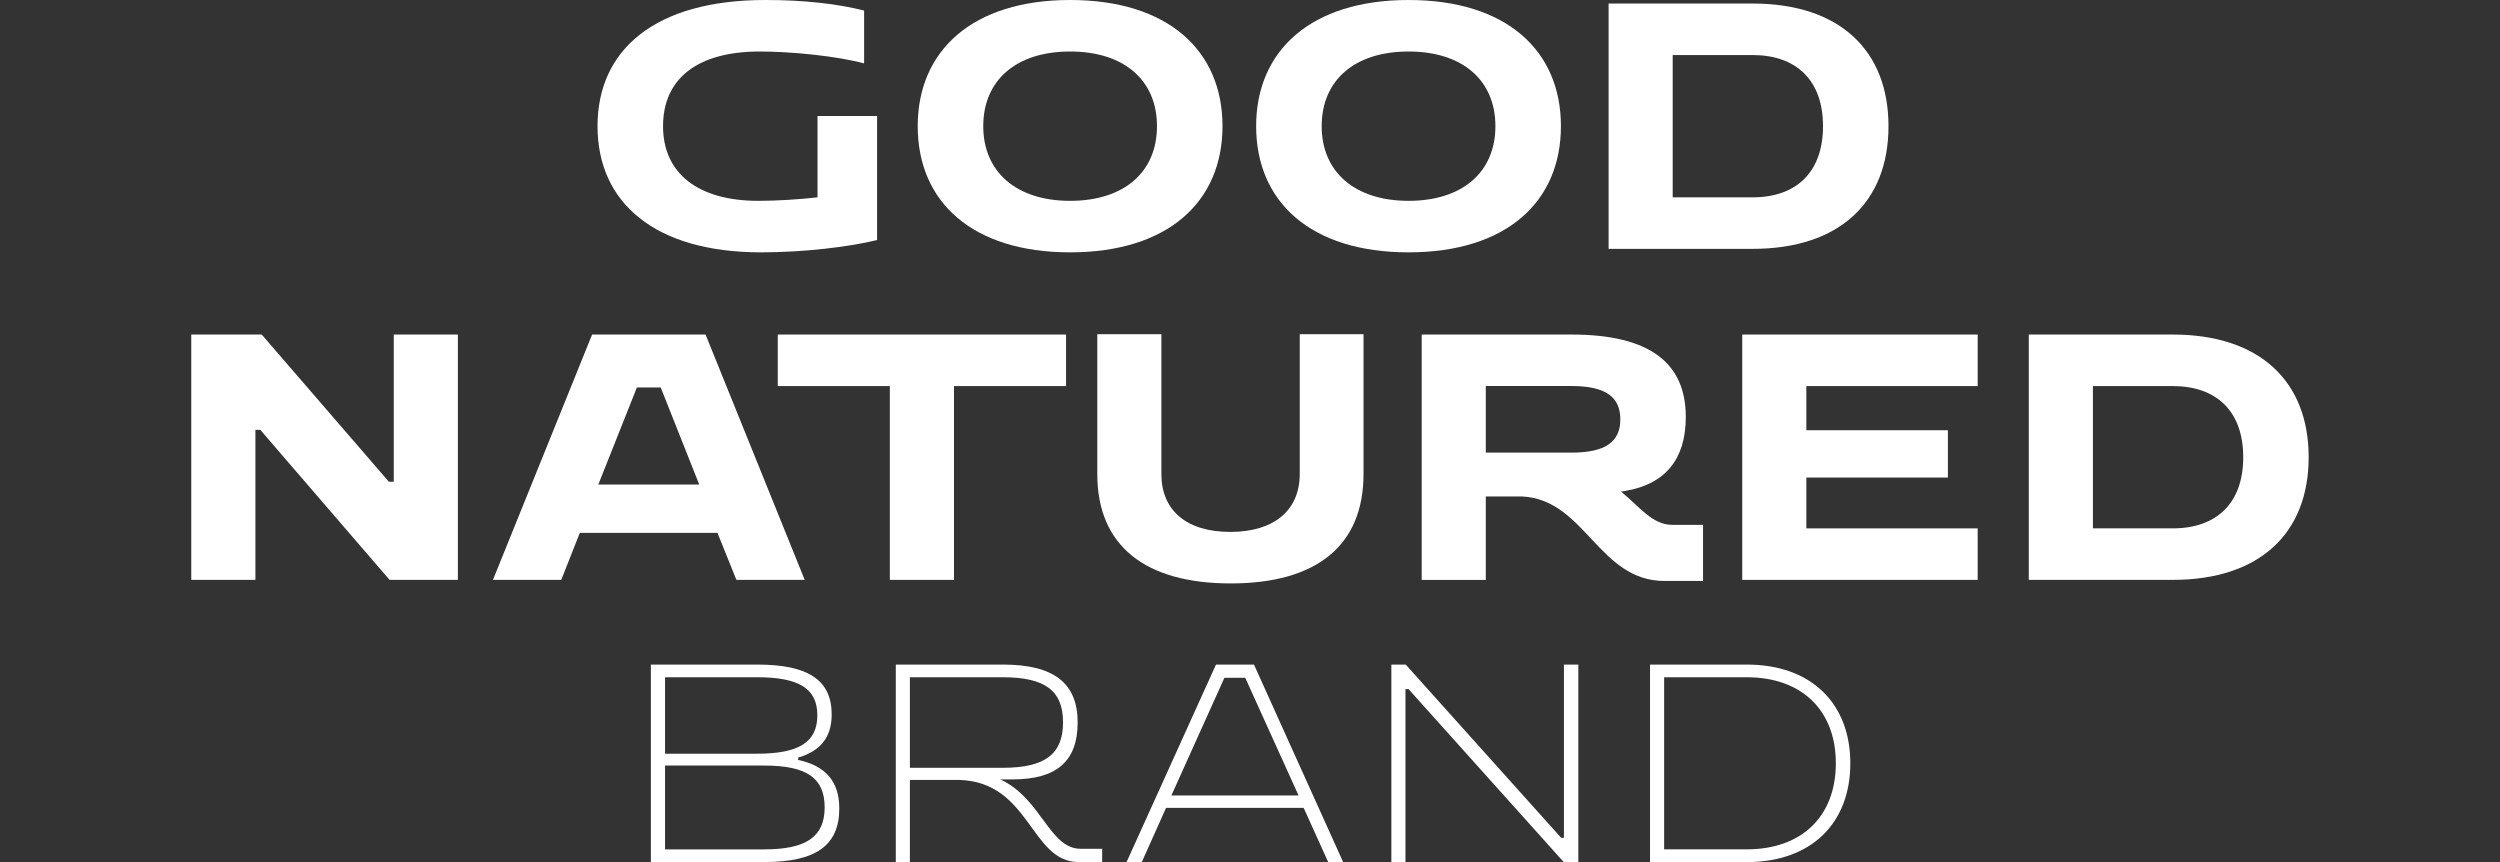 <svg xmlns="http://www.w3.org/2000/svg" fill="none" viewBox="0 0 116 40" height="40" width="116">
<rect x="0" y="0" width="116" height="40" fill="#333333" stroke="none"/>
<g clip-path="url(#clip0_1425_569)">
<path fill="white" d="M37.933 9.156V5.383H40.697V11.138C39.364 11.464 37.266 11.709 35.316 11.709C30.375 11.709 27.725 9.4 27.725 5.854C27.725 2.309 30.39 0 35.511 0C37.348 0 38.861 0.18 40.095 0.489V2.943C38.843 2.602 36.731 2.39 35.252 2.39C32.325 2.39 30.765 3.674 30.765 5.854C30.765 8.035 32.374 9.319 35.186 9.319C36.03 9.319 37.086 9.254 37.933 9.156Z"></path>
<path fill="white" d="M49.653 0C54.189 0 56.724 2.341 56.724 5.854C56.724 9.368 54.189 11.709 49.653 11.709C45.117 11.709 42.582 9.368 42.582 5.854C42.582 2.341 45.134 0 49.653 0ZM49.653 9.319C52.156 9.319 53.684 7.985 53.684 5.854C53.684 3.723 52.156 2.39 49.653 2.39C47.151 2.39 45.623 3.723 45.623 5.854C45.623 7.985 47.168 9.319 49.653 9.319Z"></path>
<path fill="white" d="M65.356 0C69.893 0 72.427 2.341 72.427 5.854C72.427 9.368 69.893 11.709 65.356 11.709C60.82 11.709 58.285 9.368 58.285 5.854C58.285 2.341 60.837 0 65.356 0ZM65.356 9.319C67.859 9.319 69.387 7.985 69.387 5.854C69.387 3.723 67.859 2.39 65.356 2.39C62.854 2.39 61.326 3.723 61.326 5.854C61.326 7.985 62.871 9.319 65.356 9.319Z"></path>
<path fill="white" d="M74.639 0.164H81.32C85.367 0.164 87.626 2.342 87.626 5.855C87.626 9.369 85.367 11.547 81.32 11.547H74.639V0.164ZM77.613 2.554V9.157H81.32C83.351 9.157 84.588 7.986 84.588 5.855C84.588 3.725 83.351 2.554 81.32 2.554H77.613Z"></path>
<path fill="white" d="M8.875 15.523H12.143L18.044 22.353H18.271V15.523H21.245V26.906H18.076L12.079 19.946H11.851V26.906H8.875V15.523Z"></path>
<path fill="white" d="M27.471 15.523H32.738L37.339 26.906H34.169L33.291 24.726H26.903L26.042 26.906H22.873L27.474 15.523H27.471ZM32.444 22.482L30.657 17.978H29.552L27.762 22.482H32.444Z"></path>
<path fill="white" d="M41.288 17.914H36.088V15.523H49.465V17.914H44.265V26.906H41.288V17.914Z"></path>
<path fill="white" d="M60.308 21.997V15.508H63.267V21.997C63.267 25.33 61.073 27.071 57.106 27.071C53.14 27.071 50.914 25.33 50.914 21.997V15.508H53.888V21.997C53.888 23.688 55.058 24.681 57.089 24.681C59.12 24.681 60.308 23.673 60.308 21.997Z"></path>
<path fill="white" d="M65.965 15.523H72.922C76.548 15.523 78.221 16.842 78.221 19.346C78.221 21.314 77.264 22.469 75.41 22.778C75.361 22.795 75.265 22.795 75.215 22.81C76.077 23.509 76.662 24.353 77.59 24.353H79.021V26.956H77.232C74.176 26.956 73.559 23.2 70.649 23.037H68.941V26.909H65.967V15.526L65.965 15.523ZM68.941 17.914V21.002H72.908C74.499 21.002 75.183 20.499 75.183 19.457C75.183 18.415 74.499 17.911 72.908 17.911H68.941V17.914Z"></path>
<path fill="white" d="M80.84 15.523H91.764V17.914H83.814V19.963H90.382V22.158H83.814V24.516H91.764V26.906H80.84V15.523Z"></path>
<path fill="white" d="M94.135 15.523H100.816C104.864 15.523 107.122 17.701 107.122 21.215C107.122 24.728 104.864 26.906 100.816 26.906H94.135V15.523ZM97.111 17.914V24.516H100.818C102.85 24.516 104.086 23.346 104.086 21.215C104.086 19.084 102.85 17.914 100.818 17.914H97.111Z"></path>
<path fill="white" d="M30.201 30.836H35.135C37.504 30.836 38.59 31.557 38.59 33.152C38.59 34.187 38.092 34.841 37.033 35.154V35.261C38.316 35.535 38.943 36.268 38.943 37.513C38.943 39.226 37.857 39.999 35.475 39.999H30.201V30.836ZM30.858 31.424V34.972H35.123C37.072 34.972 37.924 34.436 37.924 33.191C37.924 31.947 37.075 31.424 35.123 31.424H30.858ZM30.858 35.522V39.411H35.463C37.413 39.411 38.264 38.824 38.264 37.461C38.264 36.098 37.428 35.522 35.463 35.522H30.858Z"></path>
<path fill="white" d="M41.562 30.836H46.536C48.905 30.836 50.003 31.7 50.003 33.52C50.003 35.34 49.009 36.164 46.98 36.164H46.417C48.342 37.068 48.681 39.384 50.147 39.384H51.141V39.999H50.043C47.819 39.999 47.804 36.293 44.522 36.189H42.219V39.999H41.565V30.836H41.562ZM42.219 31.424V35.626H46.523C48.498 35.626 49.325 34.984 49.325 33.517C49.325 32.051 48.5 31.424 46.523 31.424H42.219Z"></path>
<path fill="white" d="M56.417 30.836H58.184L62.321 39.999H61.627L60.49 37.485H54.105L52.979 39.999H52.273L56.422 30.836H56.417ZM60.253 36.91L57.78 31.451H56.812L54.352 36.91H60.253Z"></path>
<path fill="white" d="M64.559 30.836H65.225L72.437 38.873H72.567V30.836H73.234V39.999H72.555L65.356 31.974H65.213V39.999H64.559V30.836Z"></path>
<path fill="white" d="M76.562 30.836H81.052C84.048 30.836 85.855 32.643 85.855 35.419C85.855 38.194 84.048 40.001 81.052 40.001H76.562V30.838V30.836ZM77.216 31.424V39.409H81.049C83.629 39.409 85.183 37.851 85.183 35.416C85.183 32.982 83.626 31.424 81.049 31.424H77.216Z"></path>
</g>
<defs>
<clipPath id="clip0_1425_569">
<rect fill="white" height="40" width="116"></rect>
</clipPath>
</defs>
</svg>
